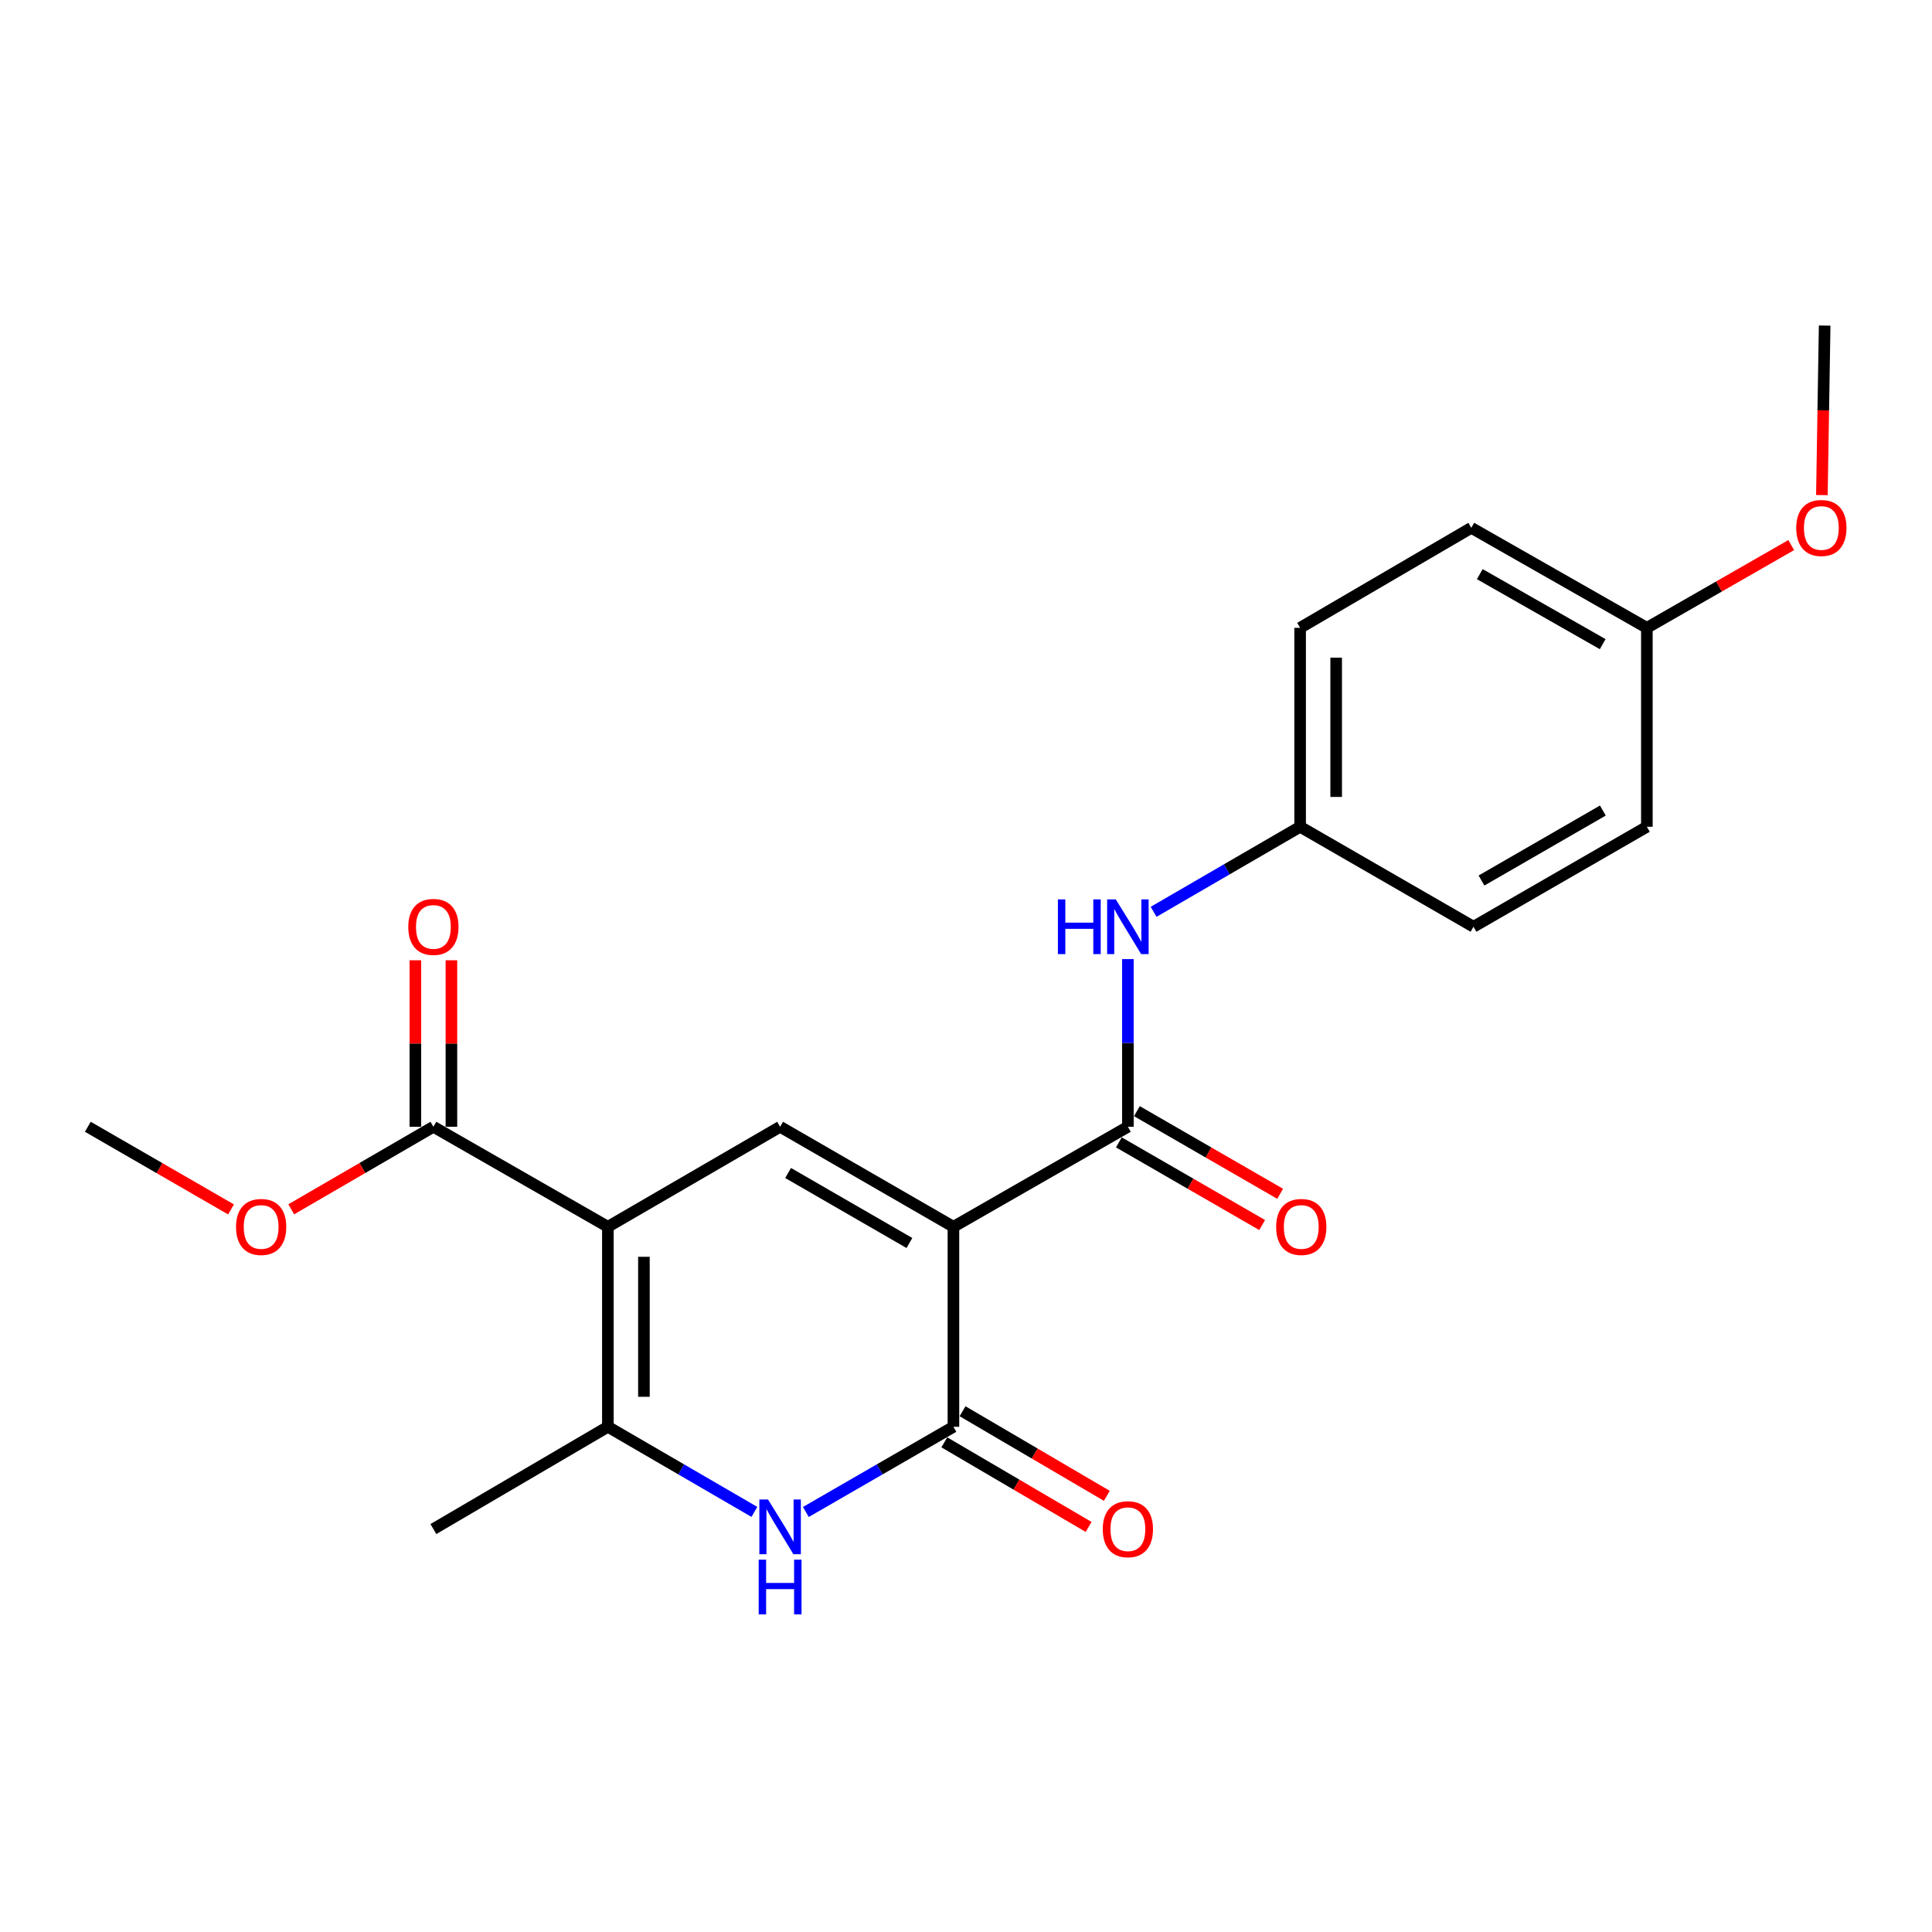 <?xml version='1.0' encoding='iso-8859-1'?>
<svg version='1.1' baseProfile='full'
              xmlns='http://www.w3.org/2000/svg'
                      xmlns:rdkit='http://www.rdkit.org/xml'
                      xmlns:xlink='http://www.w3.org/1999/xlink'
                  xml:space='preserve'
width='1000px' height='1000px' viewBox='0 0 1000 1000'>
<!-- END OF HEADER -->
<rect style='opacity:1.0;fill:#FFFFFF;stroke:none' width='1000' height='1000' x='0' y='0'> </rect>
<path class='bond-1' d='M 493.496,634.986 L 403.782,583.216' style='fill:none;fill-rule:evenodd;stroke:#000000;stroke-width:6px;stroke-linecap:butt;stroke-linejoin:miter;stroke-opacity:1' />
<path class='bond-1' d='M 470.714,643.379 L 407.915,607.14' style='fill:none;fill-rule:evenodd;stroke:#000000;stroke-width:6px;stroke-linecap:butt;stroke-linejoin:miter;stroke-opacity:1' />
<path class='bond-2' d='M 493.496,634.986 L 493.496,738.505' style='fill:none;fill-rule:evenodd;stroke:#000000;stroke-width:6px;stroke-linecap:butt;stroke-linejoin:miter;stroke-opacity:1' />
<path class='bond-5' d='M 493.496,634.986 L 583.79,583.216' style='fill:none;fill-rule:evenodd;stroke:#000000;stroke-width:6px;stroke-linecap:butt;stroke-linejoin:miter;stroke-opacity:1' />
<path class='bond-0' d='M 314.638,634.986 L 403.782,583.216' style='fill:none;fill-rule:evenodd;stroke:#000000;stroke-width:6px;stroke-linecap:butt;stroke-linejoin:miter;stroke-opacity:1' />
<path class='bond-6' d='M 314.638,634.986 L 224.323,583.216' style='fill:none;fill-rule:evenodd;stroke:#000000;stroke-width:6px;stroke-linecap:butt;stroke-linejoin:miter;stroke-opacity:1' />
<path class='bond-22' d='M 314.638,634.986 L 314.638,738.505' style='fill:none;fill-rule:evenodd;stroke:#000000;stroke-width:6px;stroke-linecap:butt;stroke-linejoin:miter;stroke-opacity:1' />
<path class='bond-22' d='M 333.294,650.514 L 333.294,722.978' style='fill:none;fill-rule:evenodd;stroke:#000000;stroke-width:6px;stroke-linecap:butt;stroke-linejoin:miter;stroke-opacity:1' />
<path class='bond-3' d='M 493.496,738.505 L 455.304,760.553' style='fill:none;fill-rule:evenodd;stroke:#000000;stroke-width:6px;stroke-linecap:butt;stroke-linejoin:miter;stroke-opacity:1' />
<path class='bond-3' d='M 455.304,760.553 L 417.112,782.601' style='fill:none;fill-rule:evenodd;stroke:#0000FF;stroke-width:6px;stroke-linecap:butt;stroke-linejoin:miter;stroke-opacity:1' />
<path class='bond-8' d='M 488.779,746.553 L 526.117,768.441' style='fill:none;fill-rule:evenodd;stroke:#000000;stroke-width:6px;stroke-linecap:butt;stroke-linejoin:miter;stroke-opacity:1' />
<path class='bond-8' d='M 526.117,768.441 L 563.456,790.329' style='fill:none;fill-rule:evenodd;stroke:#FF0000;stroke-width:6px;stroke-linecap:butt;stroke-linejoin:miter;stroke-opacity:1' />
<path class='bond-8' d='M 498.213,730.458 L 535.552,752.346' style='fill:none;fill-rule:evenodd;stroke:#000000;stroke-width:6px;stroke-linecap:butt;stroke-linejoin:miter;stroke-opacity:1' />
<path class='bond-8' d='M 535.552,752.346 L 572.891,774.235' style='fill:none;fill-rule:evenodd;stroke:#FF0000;stroke-width:6px;stroke-linecap:butt;stroke-linejoin:miter;stroke-opacity:1' />
<path class='bond-4' d='M 390.464,782.559 L 352.551,760.532' style='fill:none;fill-rule:evenodd;stroke:#0000FF;stroke-width:6px;stroke-linecap:butt;stroke-linejoin:miter;stroke-opacity:1' />
<path class='bond-4' d='M 352.551,760.532 L 314.638,738.505' style='fill:none;fill-rule:evenodd;stroke:#000000;stroke-width:6px;stroke-linecap:butt;stroke-linejoin:miter;stroke-opacity:1' />
<path class='bond-14' d='M 314.638,738.505 L 224.323,791.436' style='fill:none;fill-rule:evenodd;stroke:#000000;stroke-width:6px;stroke-linecap:butt;stroke-linejoin:miter;stroke-opacity:1' />
<path class='bond-7' d='M 583.79,583.216 L 583.79,539.825' style='fill:none;fill-rule:evenodd;stroke:#000000;stroke-width:6px;stroke-linecap:butt;stroke-linejoin:miter;stroke-opacity:1' />
<path class='bond-7' d='M 583.79,539.825 L 583.79,496.435' style='fill:none;fill-rule:evenodd;stroke:#0000FF;stroke-width:6px;stroke-linecap:butt;stroke-linejoin:miter;stroke-opacity:1' />
<path class='bond-9' d='M 579.129,591.296 L 616.207,612.684' style='fill:none;fill-rule:evenodd;stroke:#000000;stroke-width:6px;stroke-linecap:butt;stroke-linejoin:miter;stroke-opacity:1' />
<path class='bond-9' d='M 616.207,612.684 L 653.284,634.073' style='fill:none;fill-rule:evenodd;stroke:#FF0000;stroke-width:6px;stroke-linecap:butt;stroke-linejoin:miter;stroke-opacity:1' />
<path class='bond-9' d='M 588.451,575.136 L 625.529,596.524' style='fill:none;fill-rule:evenodd;stroke:#000000;stroke-width:6px;stroke-linecap:butt;stroke-linejoin:miter;stroke-opacity:1' />
<path class='bond-9' d='M 625.529,596.524 L 662.606,617.913' style='fill:none;fill-rule:evenodd;stroke:#FF0000;stroke-width:6px;stroke-linecap:butt;stroke-linejoin:miter;stroke-opacity:1' />
<path class='bond-10' d='M 233.651,583.216 L 233.651,540.125' style='fill:none;fill-rule:evenodd;stroke:#000000;stroke-width:6px;stroke-linecap:butt;stroke-linejoin:miter;stroke-opacity:1' />
<path class='bond-10' d='M 233.651,540.125 L 233.651,497.035' style='fill:none;fill-rule:evenodd;stroke:#FF0000;stroke-width:6px;stroke-linecap:butt;stroke-linejoin:miter;stroke-opacity:1' />
<path class='bond-10' d='M 214.995,583.216 L 214.995,540.125' style='fill:none;fill-rule:evenodd;stroke:#000000;stroke-width:6px;stroke-linecap:butt;stroke-linejoin:miter;stroke-opacity:1' />
<path class='bond-10' d='M 214.995,540.125 L 214.995,497.035' style='fill:none;fill-rule:evenodd;stroke:#FF0000;stroke-width:6px;stroke-linecap:butt;stroke-linejoin:miter;stroke-opacity:1' />
<path class='bond-12' d='M 224.323,583.216 L 187.534,604.578' style='fill:none;fill-rule:evenodd;stroke:#000000;stroke-width:6px;stroke-linecap:butt;stroke-linejoin:miter;stroke-opacity:1' />
<path class='bond-12' d='M 187.534,604.578 L 150.746,625.941' style='fill:none;fill-rule:evenodd;stroke:#FF0000;stroke-width:6px;stroke-linecap:butt;stroke-linejoin:miter;stroke-opacity:1' />
<path class='bond-11' d='M 597.107,471.957 L 635.026,449.947' style='fill:none;fill-rule:evenodd;stroke:#0000FF;stroke-width:6px;stroke-linecap:butt;stroke-linejoin:miter;stroke-opacity:1' />
<path class='bond-11' d='M 635.026,449.947 L 672.944,427.937' style='fill:none;fill-rule:evenodd;stroke:#000000;stroke-width:6px;stroke-linecap:butt;stroke-linejoin:miter;stroke-opacity:1' />
<path class='bond-15' d='M 672.944,427.937 L 762.679,479.686' style='fill:none;fill-rule:evenodd;stroke:#000000;stroke-width:6px;stroke-linecap:butt;stroke-linejoin:miter;stroke-opacity:1' />
<path class='bond-16' d='M 672.944,427.937 L 672.944,324.967' style='fill:none;fill-rule:evenodd;stroke:#000000;stroke-width:6px;stroke-linecap:butt;stroke-linejoin:miter;stroke-opacity:1' />
<path class='bond-16' d='M 691.6,412.492 L 691.6,340.413' style='fill:none;fill-rule:evenodd;stroke:#000000;stroke-width:6px;stroke-linecap:butt;stroke-linejoin:miter;stroke-opacity:1' />
<path class='bond-20' d='M 119.579,625.99 L 82.517,604.603' style='fill:none;fill-rule:evenodd;stroke:#FF0000;stroke-width:6px;stroke-linecap:butt;stroke-linejoin:miter;stroke-opacity:1' />
<path class='bond-20' d='M 82.517,604.603 L 45.455,583.216' style='fill:none;fill-rule:evenodd;stroke:#000000;stroke-width:6px;stroke-linecap:butt;stroke-linejoin:miter;stroke-opacity:1' />
<path class='bond-13' d='M 852.414,324.967 L 761.539,273.197' style='fill:none;fill-rule:evenodd;stroke:#000000;stroke-width:6px;stroke-linecap:butt;stroke-linejoin:miter;stroke-opacity:1' />
<path class='bond-13' d='M 829.548,333.412 L 765.936,297.173' style='fill:none;fill-rule:evenodd;stroke:#000000;stroke-width:6px;stroke-linecap:butt;stroke-linejoin:miter;stroke-opacity:1' />
<path class='bond-19' d='M 852.414,324.967 L 889.77,303.554' style='fill:none;fill-rule:evenodd;stroke:#000000;stroke-width:6px;stroke-linecap:butt;stroke-linejoin:miter;stroke-opacity:1' />
<path class='bond-19' d='M 889.77,303.554 L 927.126,282.141' style='fill:none;fill-rule:evenodd;stroke:#FF0000;stroke-width:6px;stroke-linecap:butt;stroke-linejoin:miter;stroke-opacity:1' />
<path class='bond-23' d='M 852.414,324.967 L 852.414,427.937' style='fill:none;fill-rule:evenodd;stroke:#000000;stroke-width:6px;stroke-linecap:butt;stroke-linejoin:miter;stroke-opacity:1' />
<path class='bond-17' d='M 762.679,479.686 L 852.414,427.937' style='fill:none;fill-rule:evenodd;stroke:#000000;stroke-width:6px;stroke-linecap:butt;stroke-linejoin:miter;stroke-opacity:1' />
<path class='bond-17' d='M 766.819,455.763 L 829.634,419.538' style='fill:none;fill-rule:evenodd;stroke:#000000;stroke-width:6px;stroke-linecap:butt;stroke-linejoin:miter;stroke-opacity:1' />
<path class='bond-18' d='M 672.944,324.967 L 761.539,273.197' style='fill:none;fill-rule:evenodd;stroke:#000000;stroke-width:6px;stroke-linecap:butt;stroke-linejoin:miter;stroke-opacity:1' />
<path class='bond-21' d='M 943.006,256.26 L 943.722,212.388' style='fill:none;fill-rule:evenodd;stroke:#FF0000;stroke-width:6px;stroke-linecap:butt;stroke-linejoin:miter;stroke-opacity:1' />
<path class='bond-21' d='M 943.722,212.388 L 944.439,168.517' style='fill:none;fill-rule:evenodd;stroke:#000000;stroke-width:6px;stroke-linecap:butt;stroke-linejoin:miter;stroke-opacity:1' />
<path  class='atom-4' d='M 397.522 776.136
L 406.802 791.136
Q 407.722 792.616, 409.202 795.296
Q 410.682 797.976, 410.762 798.136
L 410.762 776.136
L 414.522 776.136
L 414.522 804.456
L 410.642 804.456
L 400.682 788.056
Q 399.522 786.136, 398.282 783.936
Q 397.082 781.736, 396.722 781.056
L 396.722 804.456
L 393.042 804.456
L 393.042 776.136
L 397.522 776.136
' fill='#0000FF'/>
<path  class='atom-4' d='M 392.702 807.288
L 396.542 807.288
L 396.542 819.328
L 411.022 819.328
L 411.022 807.288
L 414.862 807.288
L 414.862 835.608
L 411.022 835.608
L 411.022 822.528
L 396.542 822.528
L 396.542 835.608
L 392.702 835.608
L 392.702 807.288
' fill='#0000FF'/>
<path  class='atom-8' d='M 547.57 465.526
L 551.41 465.526
L 551.41 477.566
L 565.89 477.566
L 565.89 465.526
L 569.73 465.526
L 569.73 493.846
L 565.89 493.846
L 565.89 480.766
L 551.41 480.766
L 551.41 493.846
L 547.57 493.846
L 547.57 465.526
' fill='#0000FF'/>
<path  class='atom-8' d='M 577.53 465.526
L 586.81 480.526
Q 587.73 482.006, 589.21 484.686
Q 590.69 487.366, 590.77 487.526
L 590.77 465.526
L 594.53 465.526
L 594.53 493.846
L 590.65 493.846
L 580.69 477.446
Q 579.53 475.526, 578.29 473.326
Q 577.09 471.126, 576.73 470.446
L 576.73 493.846
L 573.05 493.846
L 573.05 465.526
L 577.53 465.526
' fill='#0000FF'/>
<path  class='atom-9' d='M 570.79 791.516
Q 570.79 784.716, 574.15 780.916
Q 577.51 777.116, 583.79 777.116
Q 590.07 777.116, 593.43 780.916
Q 596.79 784.716, 596.79 791.516
Q 596.79 798.396, 593.39 802.316
Q 589.99 806.196, 583.79 806.196
Q 577.55 806.196, 574.15 802.316
Q 570.79 798.436, 570.79 791.516
M 583.79 802.996
Q 588.11 802.996, 590.43 800.116
Q 592.79 797.196, 592.79 791.516
Q 592.79 785.956, 590.43 783.156
Q 588.11 780.316, 583.79 780.316
Q 579.47 780.316, 577.11 783.116
Q 574.79 785.916, 574.79 791.516
Q 574.79 797.236, 577.11 800.116
Q 579.47 802.996, 583.79 802.996
' fill='#FF0000'/>
<path  class='atom-10' d='M 660.535 635.066
Q 660.535 628.266, 663.895 624.466
Q 667.255 620.666, 673.535 620.666
Q 679.815 620.666, 683.175 624.466
Q 686.535 628.266, 686.535 635.066
Q 686.535 641.946, 683.135 645.866
Q 679.735 649.746, 673.535 649.746
Q 667.295 649.746, 663.895 645.866
Q 660.535 641.986, 660.535 635.066
M 673.535 646.546
Q 677.855 646.546, 680.175 643.666
Q 682.535 640.746, 682.535 635.066
Q 682.535 629.506, 680.175 626.706
Q 677.855 623.866, 673.535 623.866
Q 669.215 623.866, 666.855 626.666
Q 664.535 629.466, 664.535 635.066
Q 664.535 640.786, 666.855 643.666
Q 669.215 646.546, 673.535 646.546
' fill='#FF0000'/>
<path  class='atom-11' d='M 211.323 479.766
Q 211.323 472.966, 214.683 469.166
Q 218.043 465.366, 224.323 465.366
Q 230.603 465.366, 233.963 469.166
Q 237.323 472.966, 237.323 479.766
Q 237.323 486.646, 233.923 490.566
Q 230.523 494.446, 224.323 494.446
Q 218.083 494.446, 214.683 490.566
Q 211.323 486.686, 211.323 479.766
M 224.323 491.246
Q 228.643 491.246, 230.963 488.366
Q 233.323 485.446, 233.323 479.766
Q 233.323 474.206, 230.963 471.406
Q 228.643 468.566, 224.323 468.566
Q 220.003 468.566, 217.643 471.366
Q 215.323 474.166, 215.323 479.766
Q 215.323 485.486, 217.643 488.366
Q 220.003 491.246, 224.323 491.246
' fill='#FF0000'/>
<path  class='atom-13' d='M 122.169 635.066
Q 122.169 628.266, 125.529 624.466
Q 128.889 620.666, 135.169 620.666
Q 141.449 620.666, 144.809 624.466
Q 148.169 628.266, 148.169 635.066
Q 148.169 641.946, 144.769 645.866
Q 141.369 649.746, 135.169 649.746
Q 128.929 649.746, 125.529 645.866
Q 122.169 641.986, 122.169 635.066
M 135.169 646.546
Q 139.489 646.546, 141.809 643.666
Q 144.169 640.746, 144.169 635.066
Q 144.169 629.506, 141.809 626.706
Q 139.489 623.866, 135.169 623.866
Q 130.849 623.866, 128.489 626.666
Q 126.169 629.466, 126.169 635.066
Q 126.169 640.786, 128.489 643.666
Q 130.849 646.546, 135.169 646.546
' fill='#FF0000'/>
<path  class='atom-20' d='M 929.729 273.277
Q 929.729 266.477, 933.089 262.677
Q 936.449 258.877, 942.729 258.877
Q 949.009 258.877, 952.369 262.677
Q 955.729 266.477, 955.729 273.277
Q 955.729 280.157, 952.329 284.077
Q 948.929 287.957, 942.729 287.957
Q 936.489 287.957, 933.089 284.077
Q 929.729 280.197, 929.729 273.277
M 942.729 284.757
Q 947.049 284.757, 949.369 281.877
Q 951.729 278.957, 951.729 273.277
Q 951.729 267.717, 949.369 264.917
Q 947.049 262.077, 942.729 262.077
Q 938.409 262.077, 936.049 264.877
Q 933.729 267.677, 933.729 273.277
Q 933.729 278.997, 936.049 281.877
Q 938.409 284.757, 942.729 284.757
' fill='#FF0000'/>
</svg>
